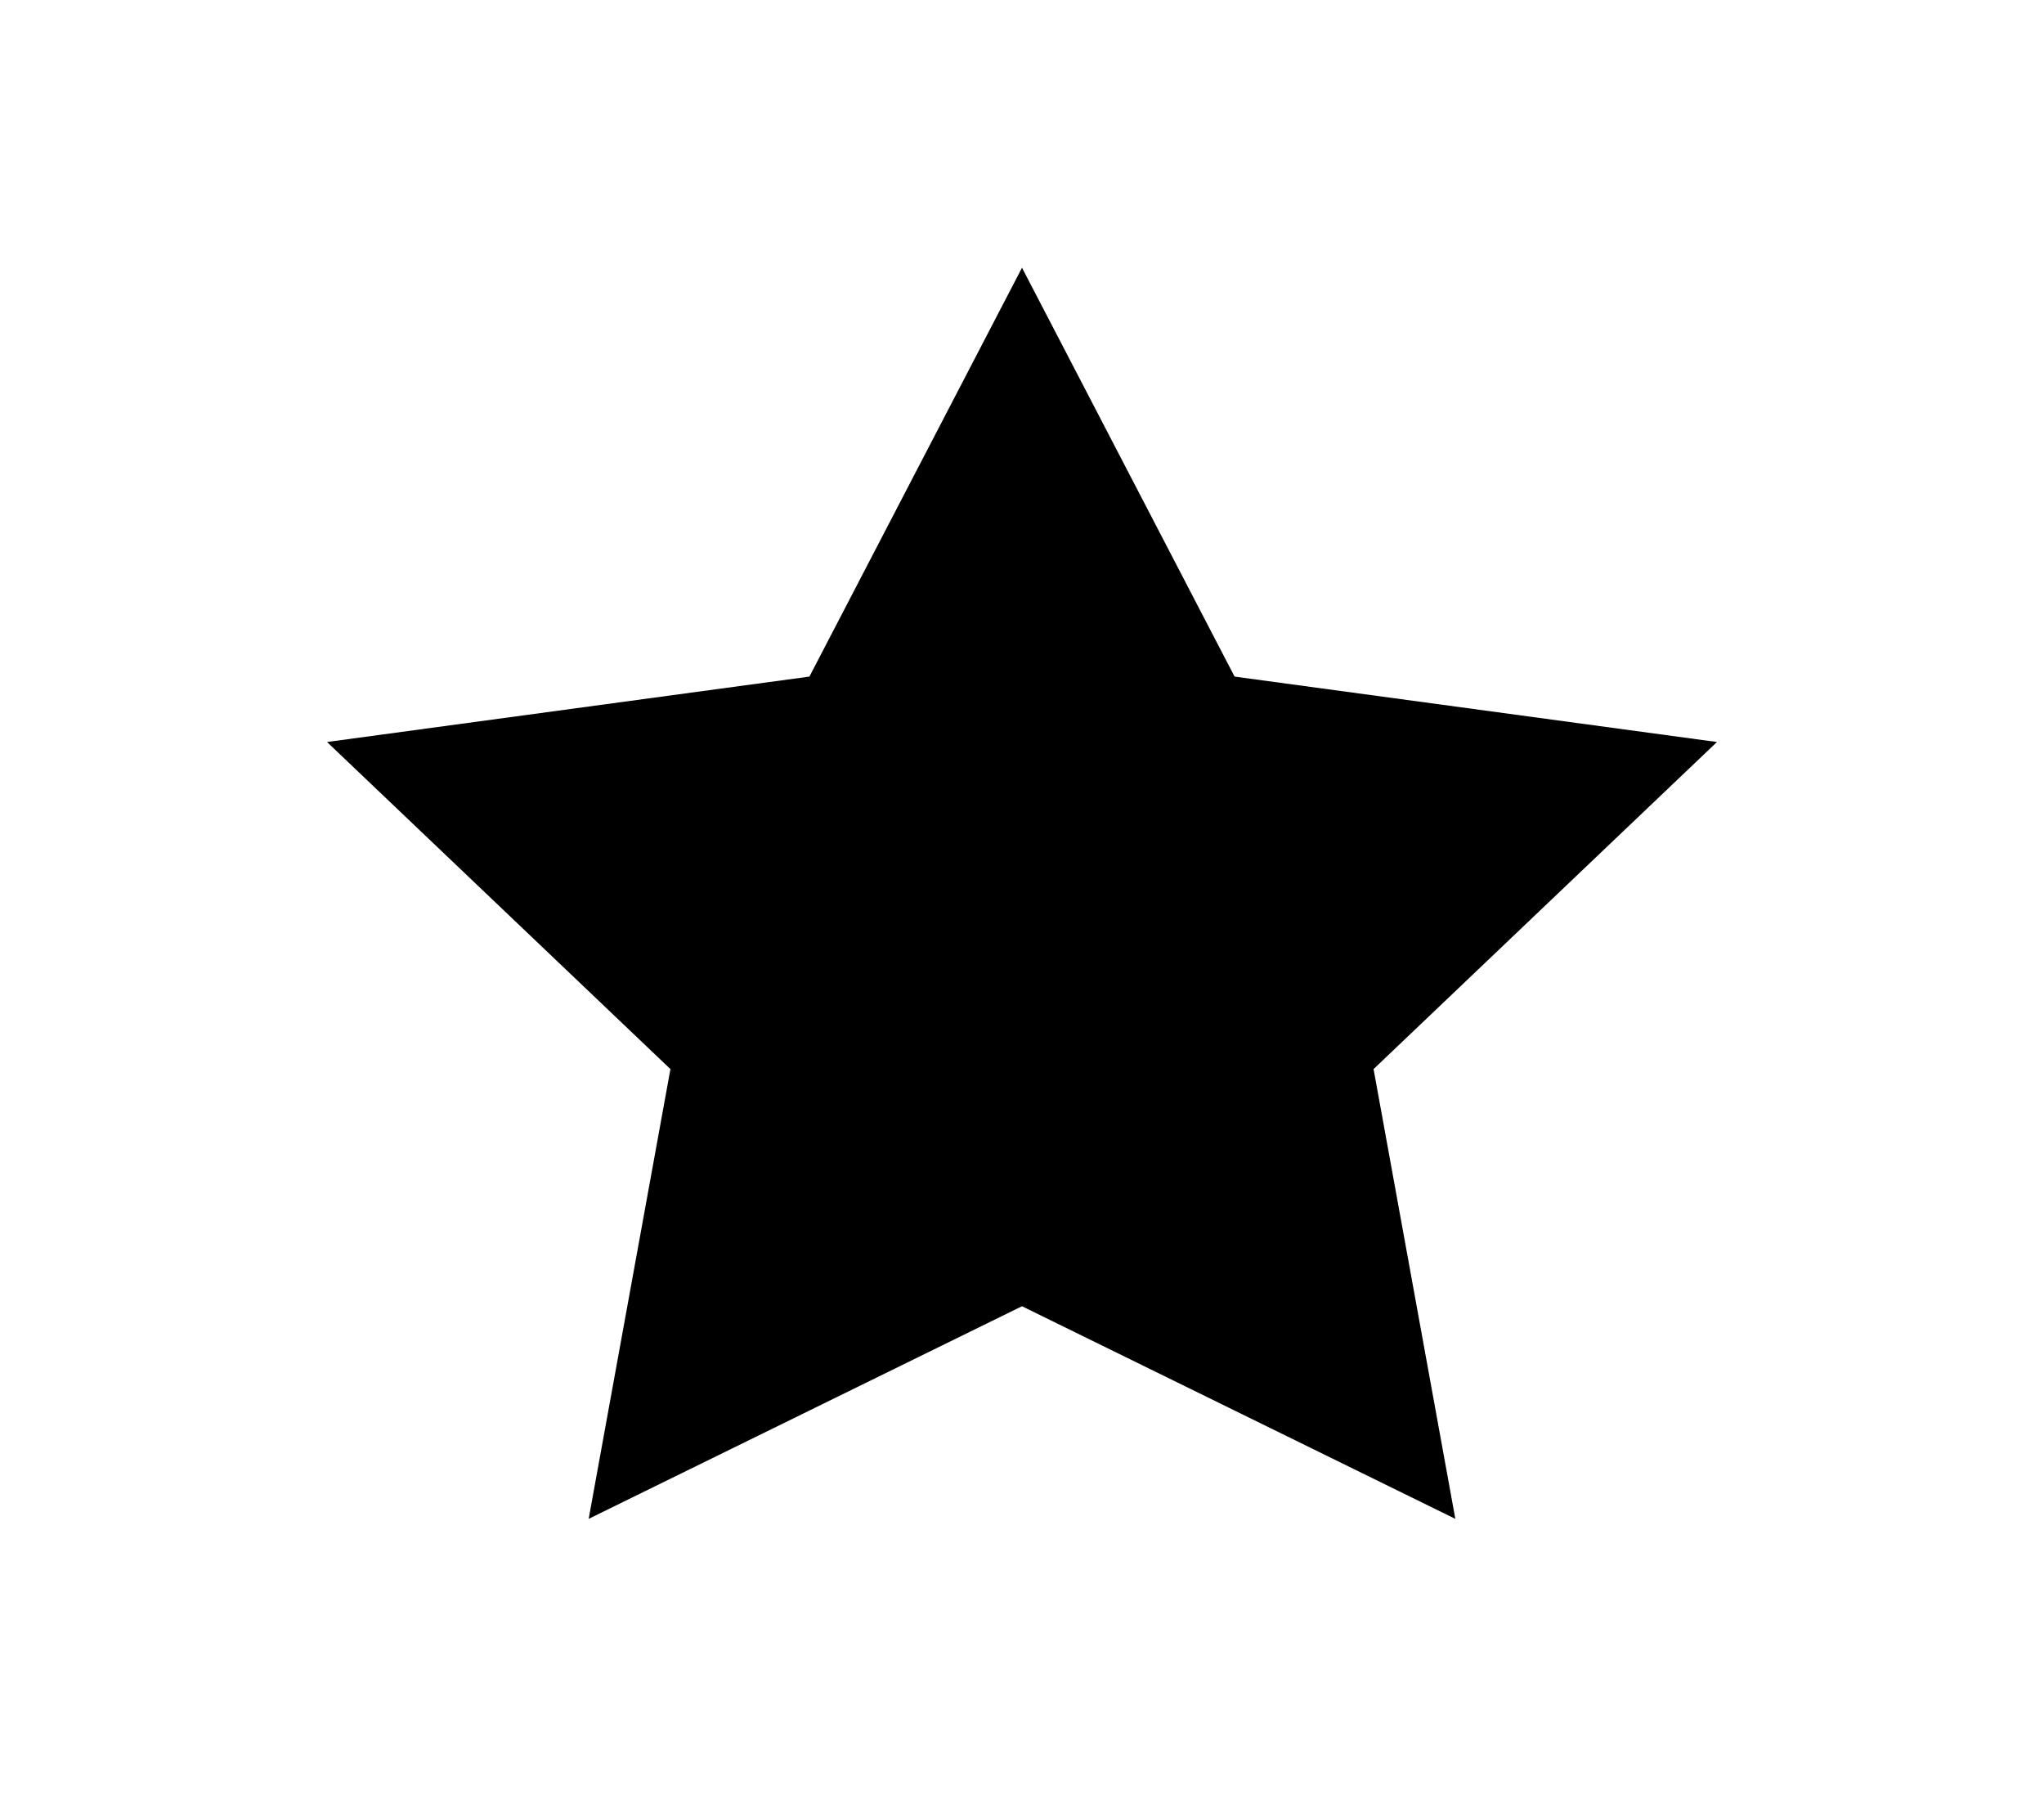 <?xml version="1.0" encoding="utf-8"?>
<!-- Generator: Adobe Illustrator 21.0.0, SVG Export Plug-In . SVG Version: 6.00 Build 0)  -->
<svg version="1.1" id="Calque_1" xmlns="http://www.w3.org/2000/svg" xmlns:xlink="http://www.w3.org/1999/xlink" x="0px" y="0px"
	 viewBox="0 0 25 22" style="enable-background:new 0 0 25 22;" xml:space="preserve">
<title>Star Copy 3</title>
<desc>Created with Sketch.</desc>
<g id="nouvelle-carte">
	<g id="Artboard-Copy-7" transform="translate(-1115, -705)">
		<g id="Footer" transform="translate(-1, 587)">
			<g id="pre-footer">
				<g id="pré-footer">
					<g id="Contenu-avis" transform="translate(999, 32)">
						<g id="Avis-Google" transform="translate(0, 77.577)">
							<g id="étoiles" transform="translate(39, 8.697)">
								<polygon id="Star-Copy-3" points="90.5,15.7 85.2,18.3 86.2,12.8 82,8.8 87.9,8 90.5,3 93.1,8 99,8.8 94.8,12.8 95.8,18.3 
																	"/>
							</g>
						</g>
					</g>
				</g>
			</g>
		</g>
	</g>
</g>
</svg>
